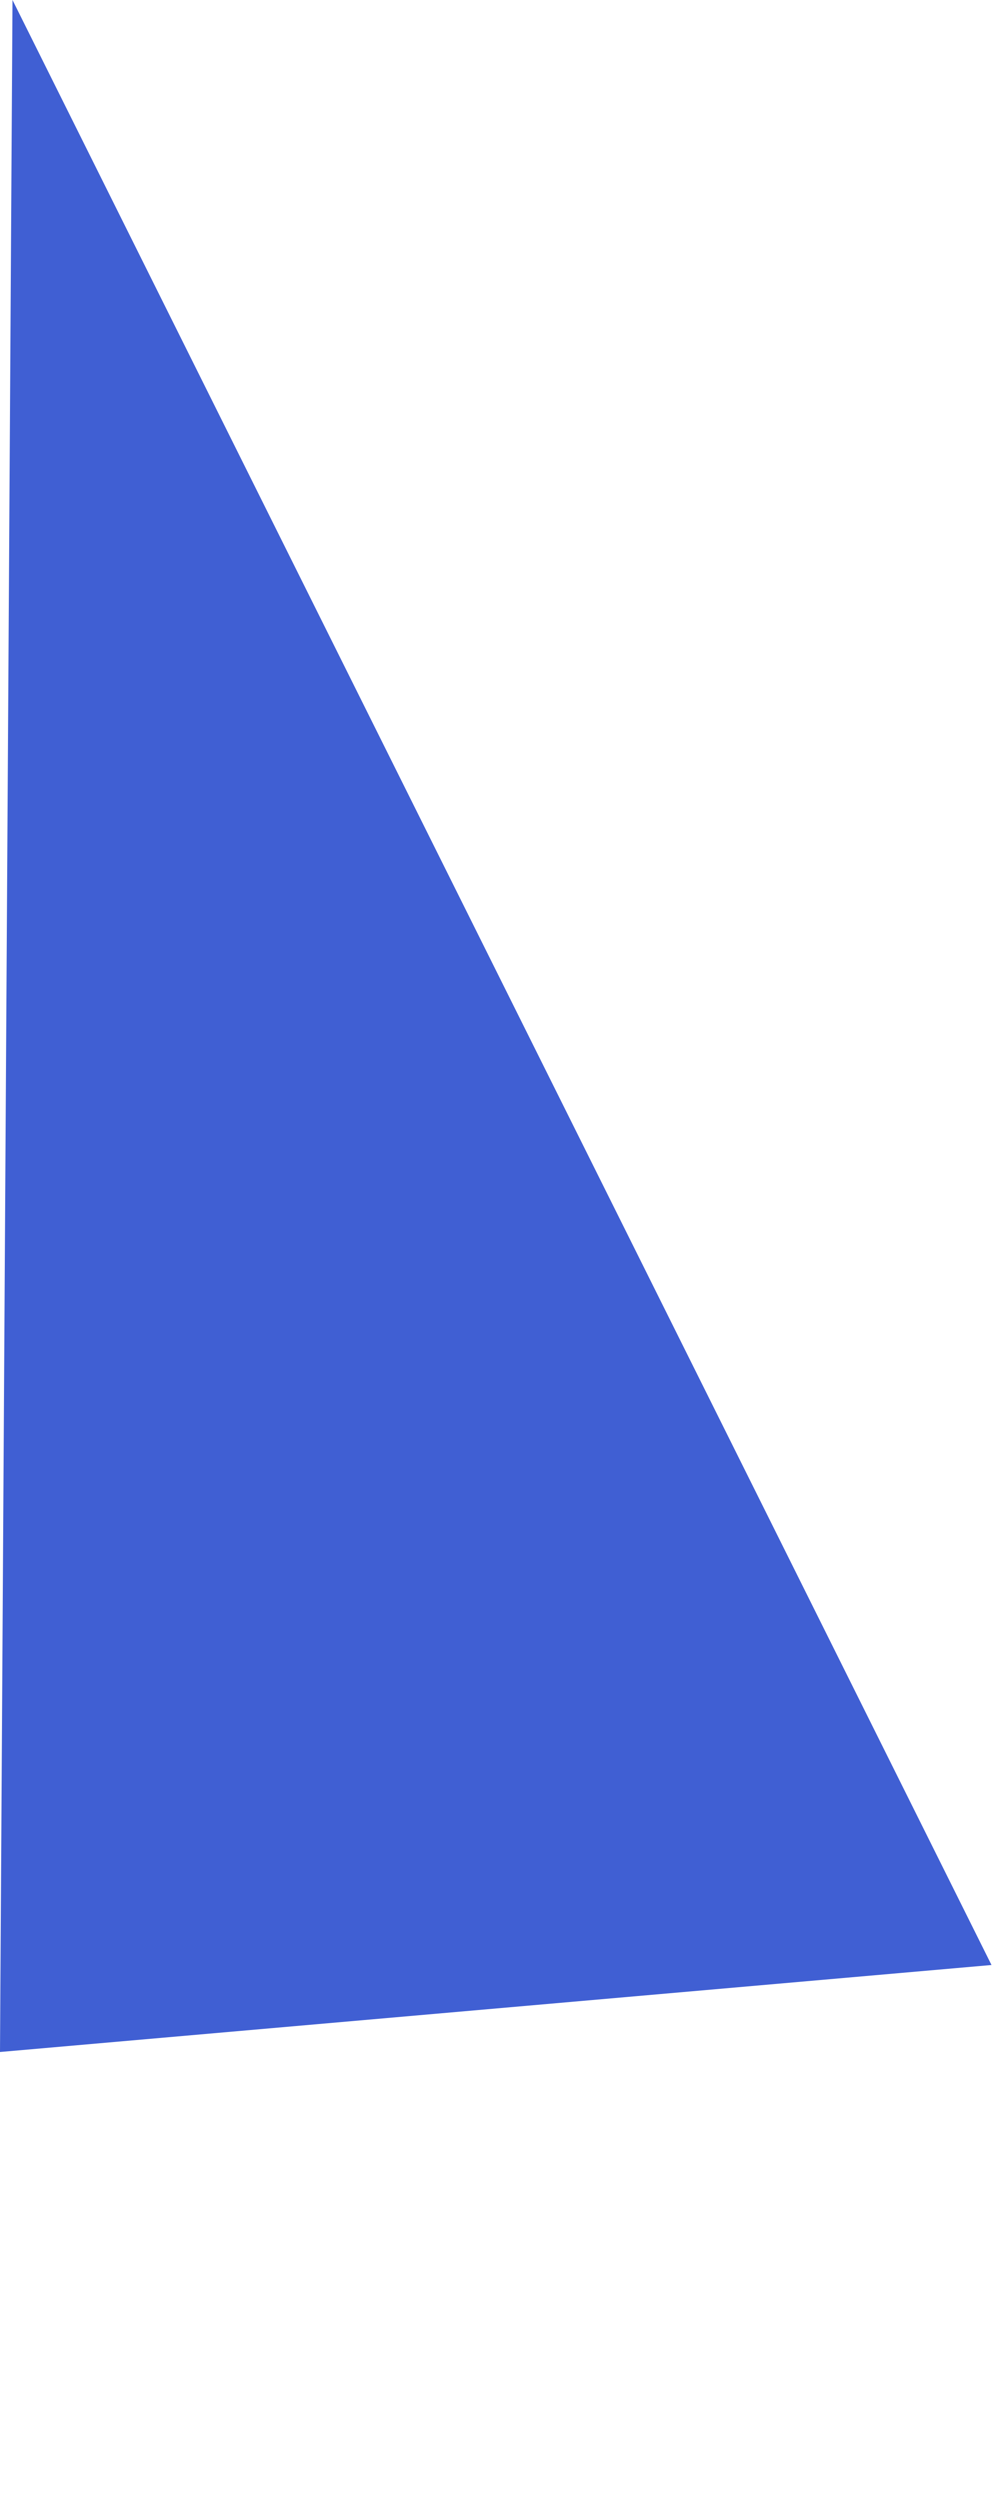 <?xml version="1.0" encoding="utf-8"?>
<svg xmlns="http://www.w3.org/2000/svg" fill="none" height="100%" overflow="visible" preserveAspectRatio="none" style="display: block;" viewBox="0 0 2 5" width="100%">
<path d="M0.025 0L1.983 3.93L0 4.104L0.025 0Z" fill="#405FD3" id="Vector"/>
</svg>